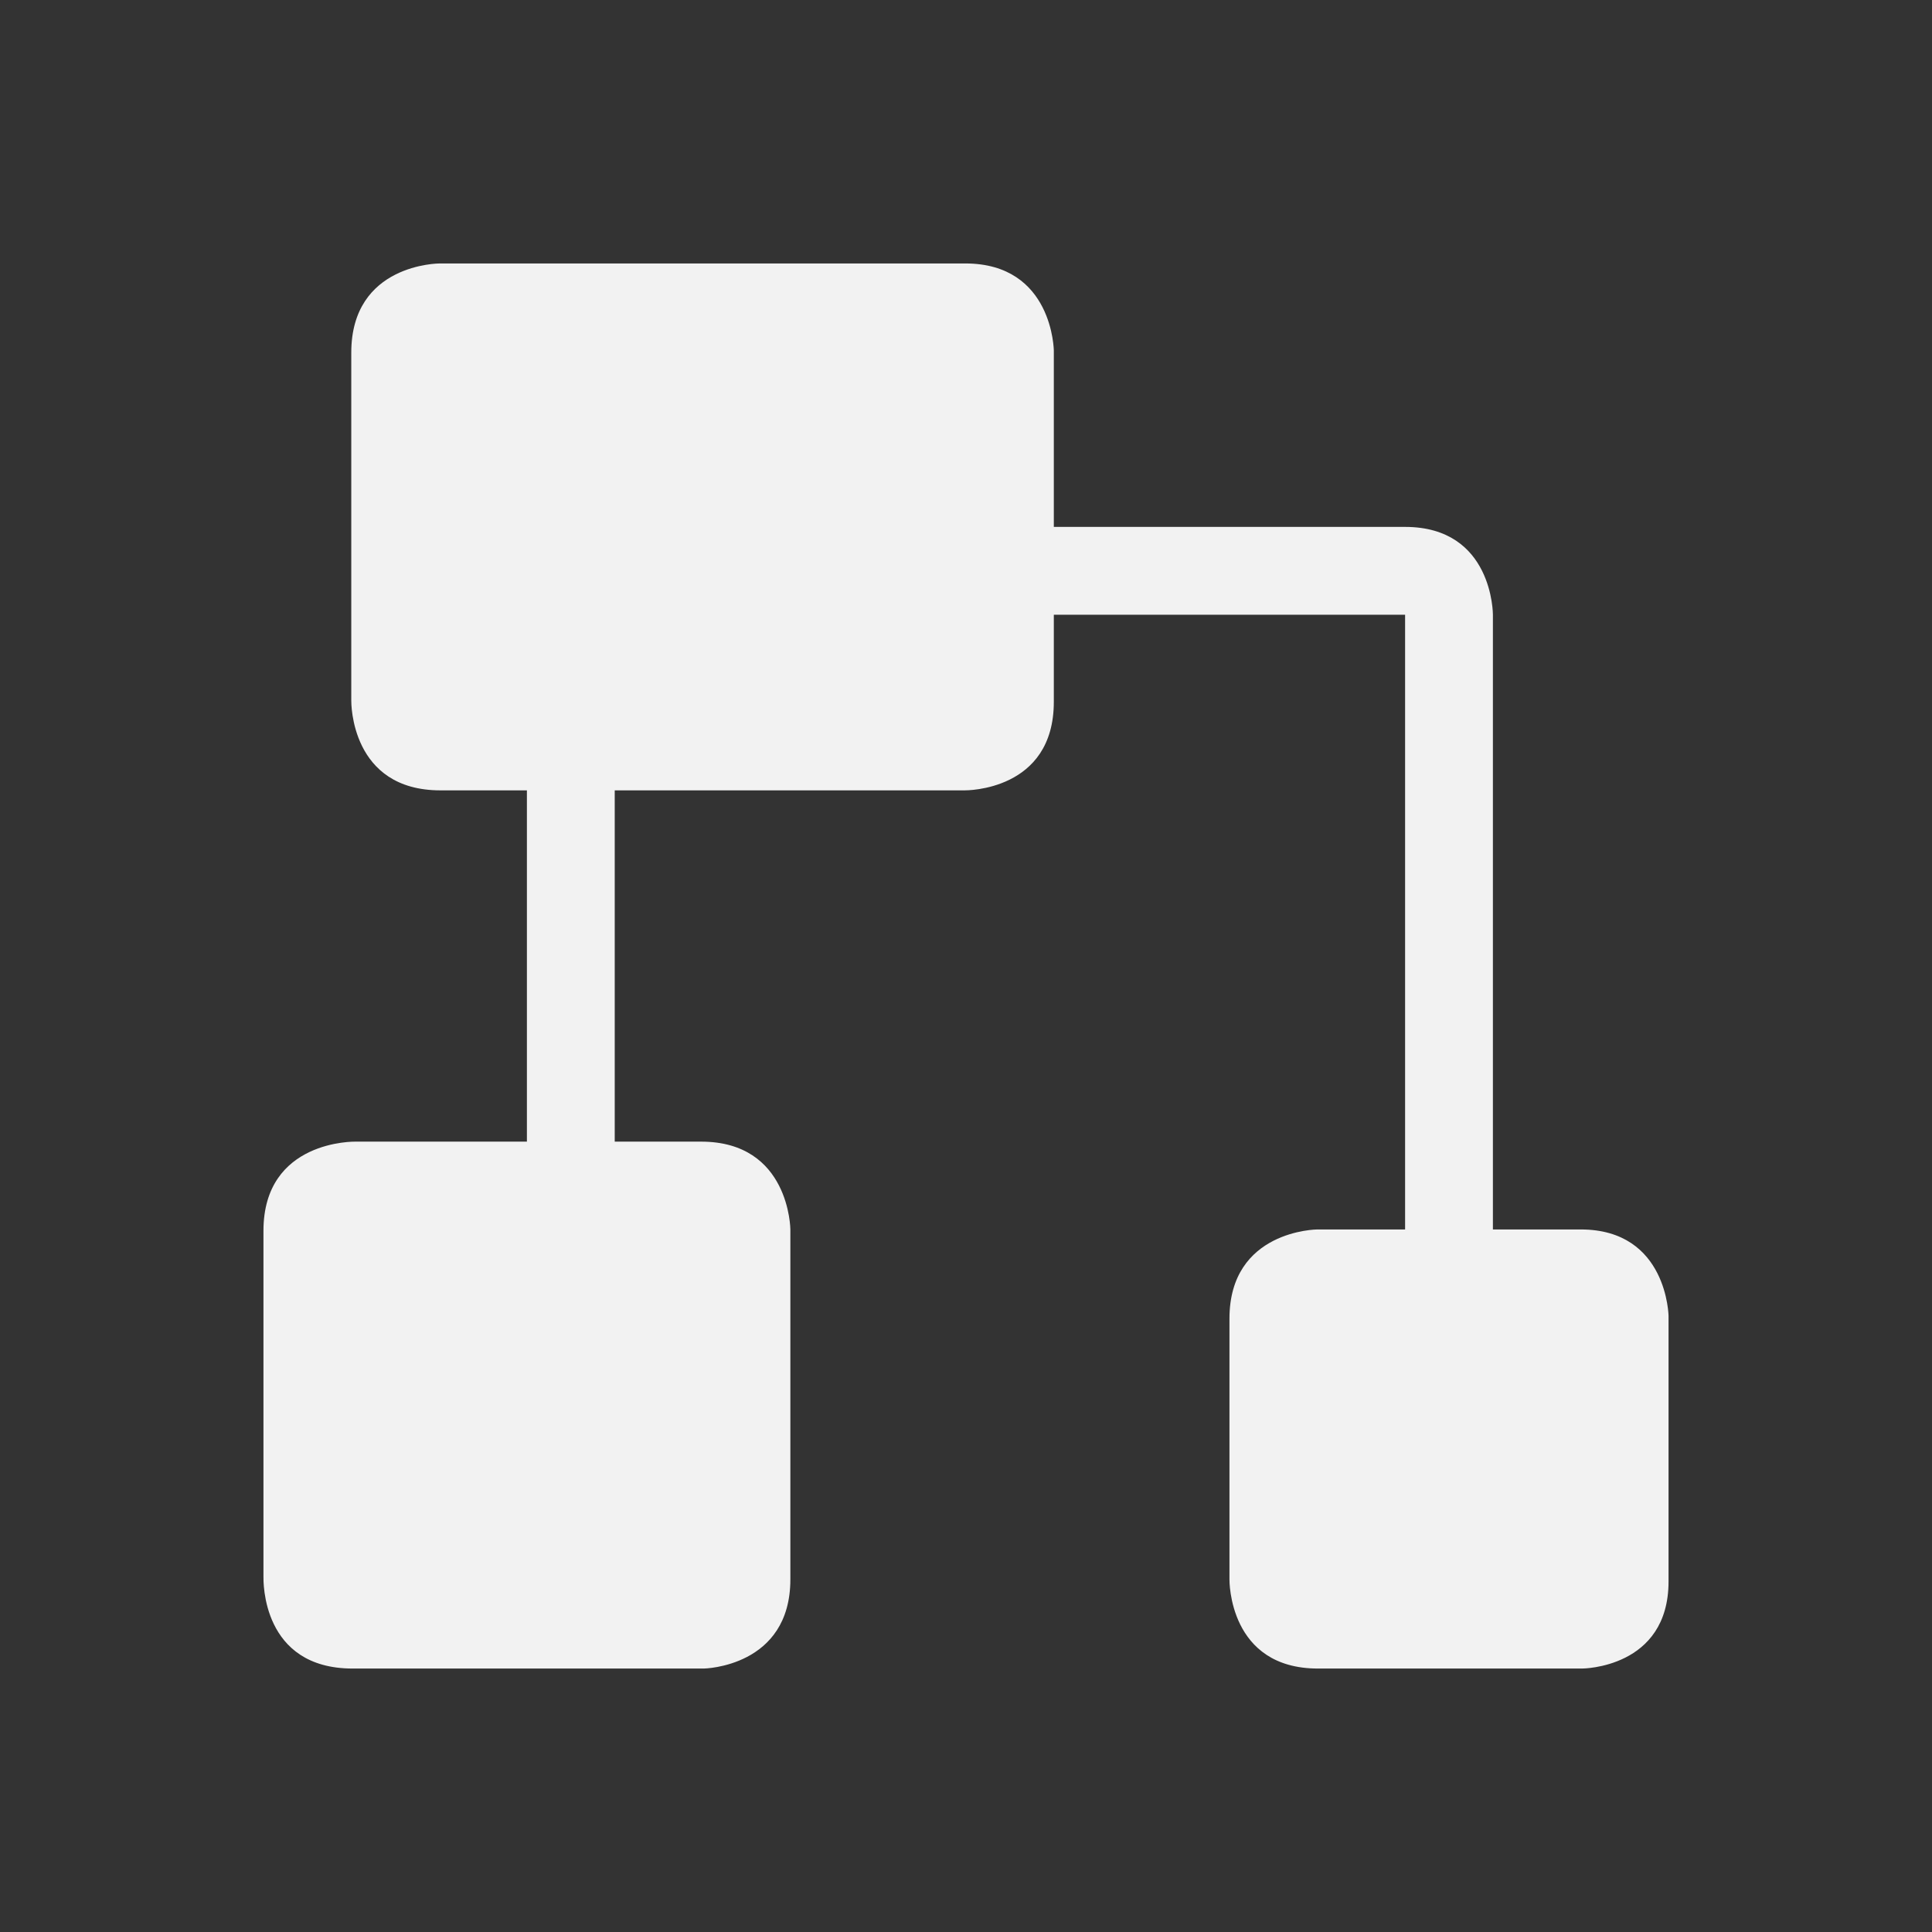 <svg xmlns="http://www.w3.org/2000/svg" viewBox="0 0 22 22">
  <rect x="0" y="0" width="22" height="22" fill="#333333" stroke="none"/>
  <defs id="defs3051">
    <style type="text/css" id="current-color-scheme">
      .ColorScheme-Text {
        color:#f2f2f2
      }
      </style>
  </defs>
 <path 
     style="fill:currentColor;fill-opacity:1;stroke:none"      
	 class="ColorScheme-Text"
        d="M 4,4.016 4,7.977 C 4,8 3.991,9 5.016,9 L 6,9 6,13 4.047,13 C 4.047,13 3,12.977 3,14.016 l 0,3.938 C 3,18 2.977,19 4.016,19 l 4,0 C 8.016,19 9,18.984 9,17.984 L 9,14 C 9,14 8.994,13 7.984,13 L 7,13 7,9 10.984,9 C 11,9 12,9.009 12,7.992 L 12,7 l 4,0 0,7 -1,0 C 15,14 14,14.006 14,15.016 l 0,2.969 C 14,18 13.991,19 15.008,19 l 3.008,0 C 18.016,19 19,18.999 19,18.008 l 0,-3.023 C 19,15 18.994,14 18,14 L 17,14 17,7 C 17,7 17.004,6 16,6 L 12,6 12,3.992 C 12,4 11.994,3 10.992,3 L 5.008,3 C 5,3 4,3.001 4,4.016 Z"
     />
</svg>
